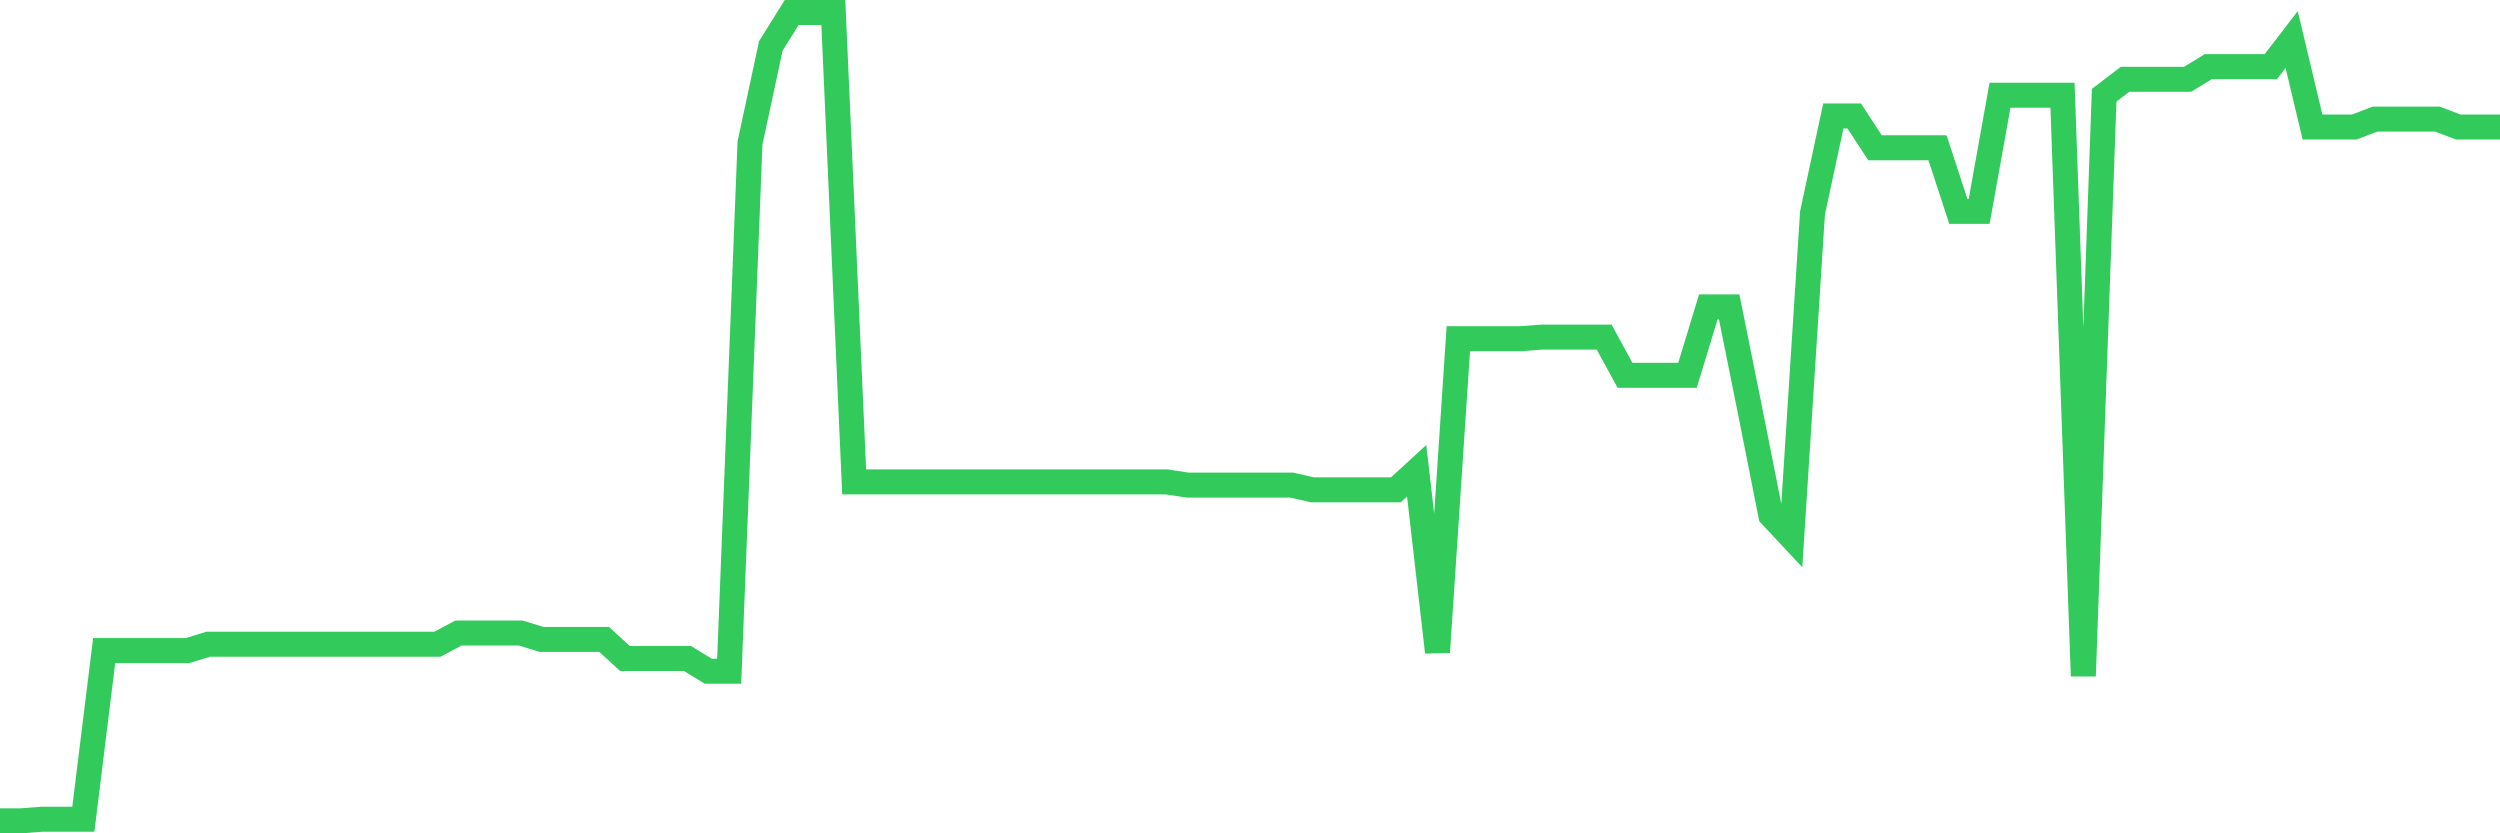 <svg
  xmlns="http://www.w3.org/2000/svg"
  xmlns:xlink="http://www.w3.org/1999/xlink"
  width="120"
  height="40"
  viewBox="0 0 120 40"
  preserveAspectRatio="none"
>
  <polyline
    points="0,39.4 1,39.4 2,39.324 3,39.324 4,39.324 5,31.228 6,31.228 7,31.228 8,31.228 9,31.228 10,30.922 11,30.922 12,30.922 13,30.922 14,30.922 15,30.922 16,30.922 17,30.922 18,30.922 19,30.922 20,30.922 21,30.922 22,30.387 23,30.387 24,30.387 25,30.387 26,30.693 27,30.693 28,30.693 29,30.693 30,31.609 31,31.609 32,31.609 33,31.609 34,32.22 35,32.22 36,6.863 37,2.204 38,0.6 39,0.6 40,0.6 41,23.131 42,23.131 43,23.131 44,23.131 45,23.131 46,23.131 47,23.131 48,23.131 49,23.131 50,23.131 51,23.131 52,23.131 53,23.131 54,23.131 55,23.131 56,23.131 57,23.284 58,23.284 59,23.284 60,23.284 61,23.284 62,23.284 63,23.513 64,23.513 65,23.513 66,23.513 67,23.513 68,22.597 69,31.304 70,16.257 71,16.257 72,16.257 73,16.257 74,16.181 75,16.181 76,16.181 77,16.181 78,18.014 79,18.014 80,18.014 81,18.014 82,14.73 83,14.73 84,19.694 85,24.735 86,25.805 87,10.224 88,5.565 89,5.565 90,7.092 91,7.092 92,7.092 93,7.092 94,10.147 95,10.147 96,4.572 97,4.572 98,4.572 99,4.572 100,32.45 101,4.572 102,3.808 103,3.808 104,3.808 105,3.808 106,3.197 107,3.197 108,3.197 109,3.197 110,1.898 111,6.099 112,6.099 113,6.099 114,5.717 115,5.717 116,5.717 117,5.717 118,6.099 119,6.099 120,6.099"
    fill="none"
    stroke="#32ca5b"
    stroke-width="1.2"
  >
  </polyline>
</svg>